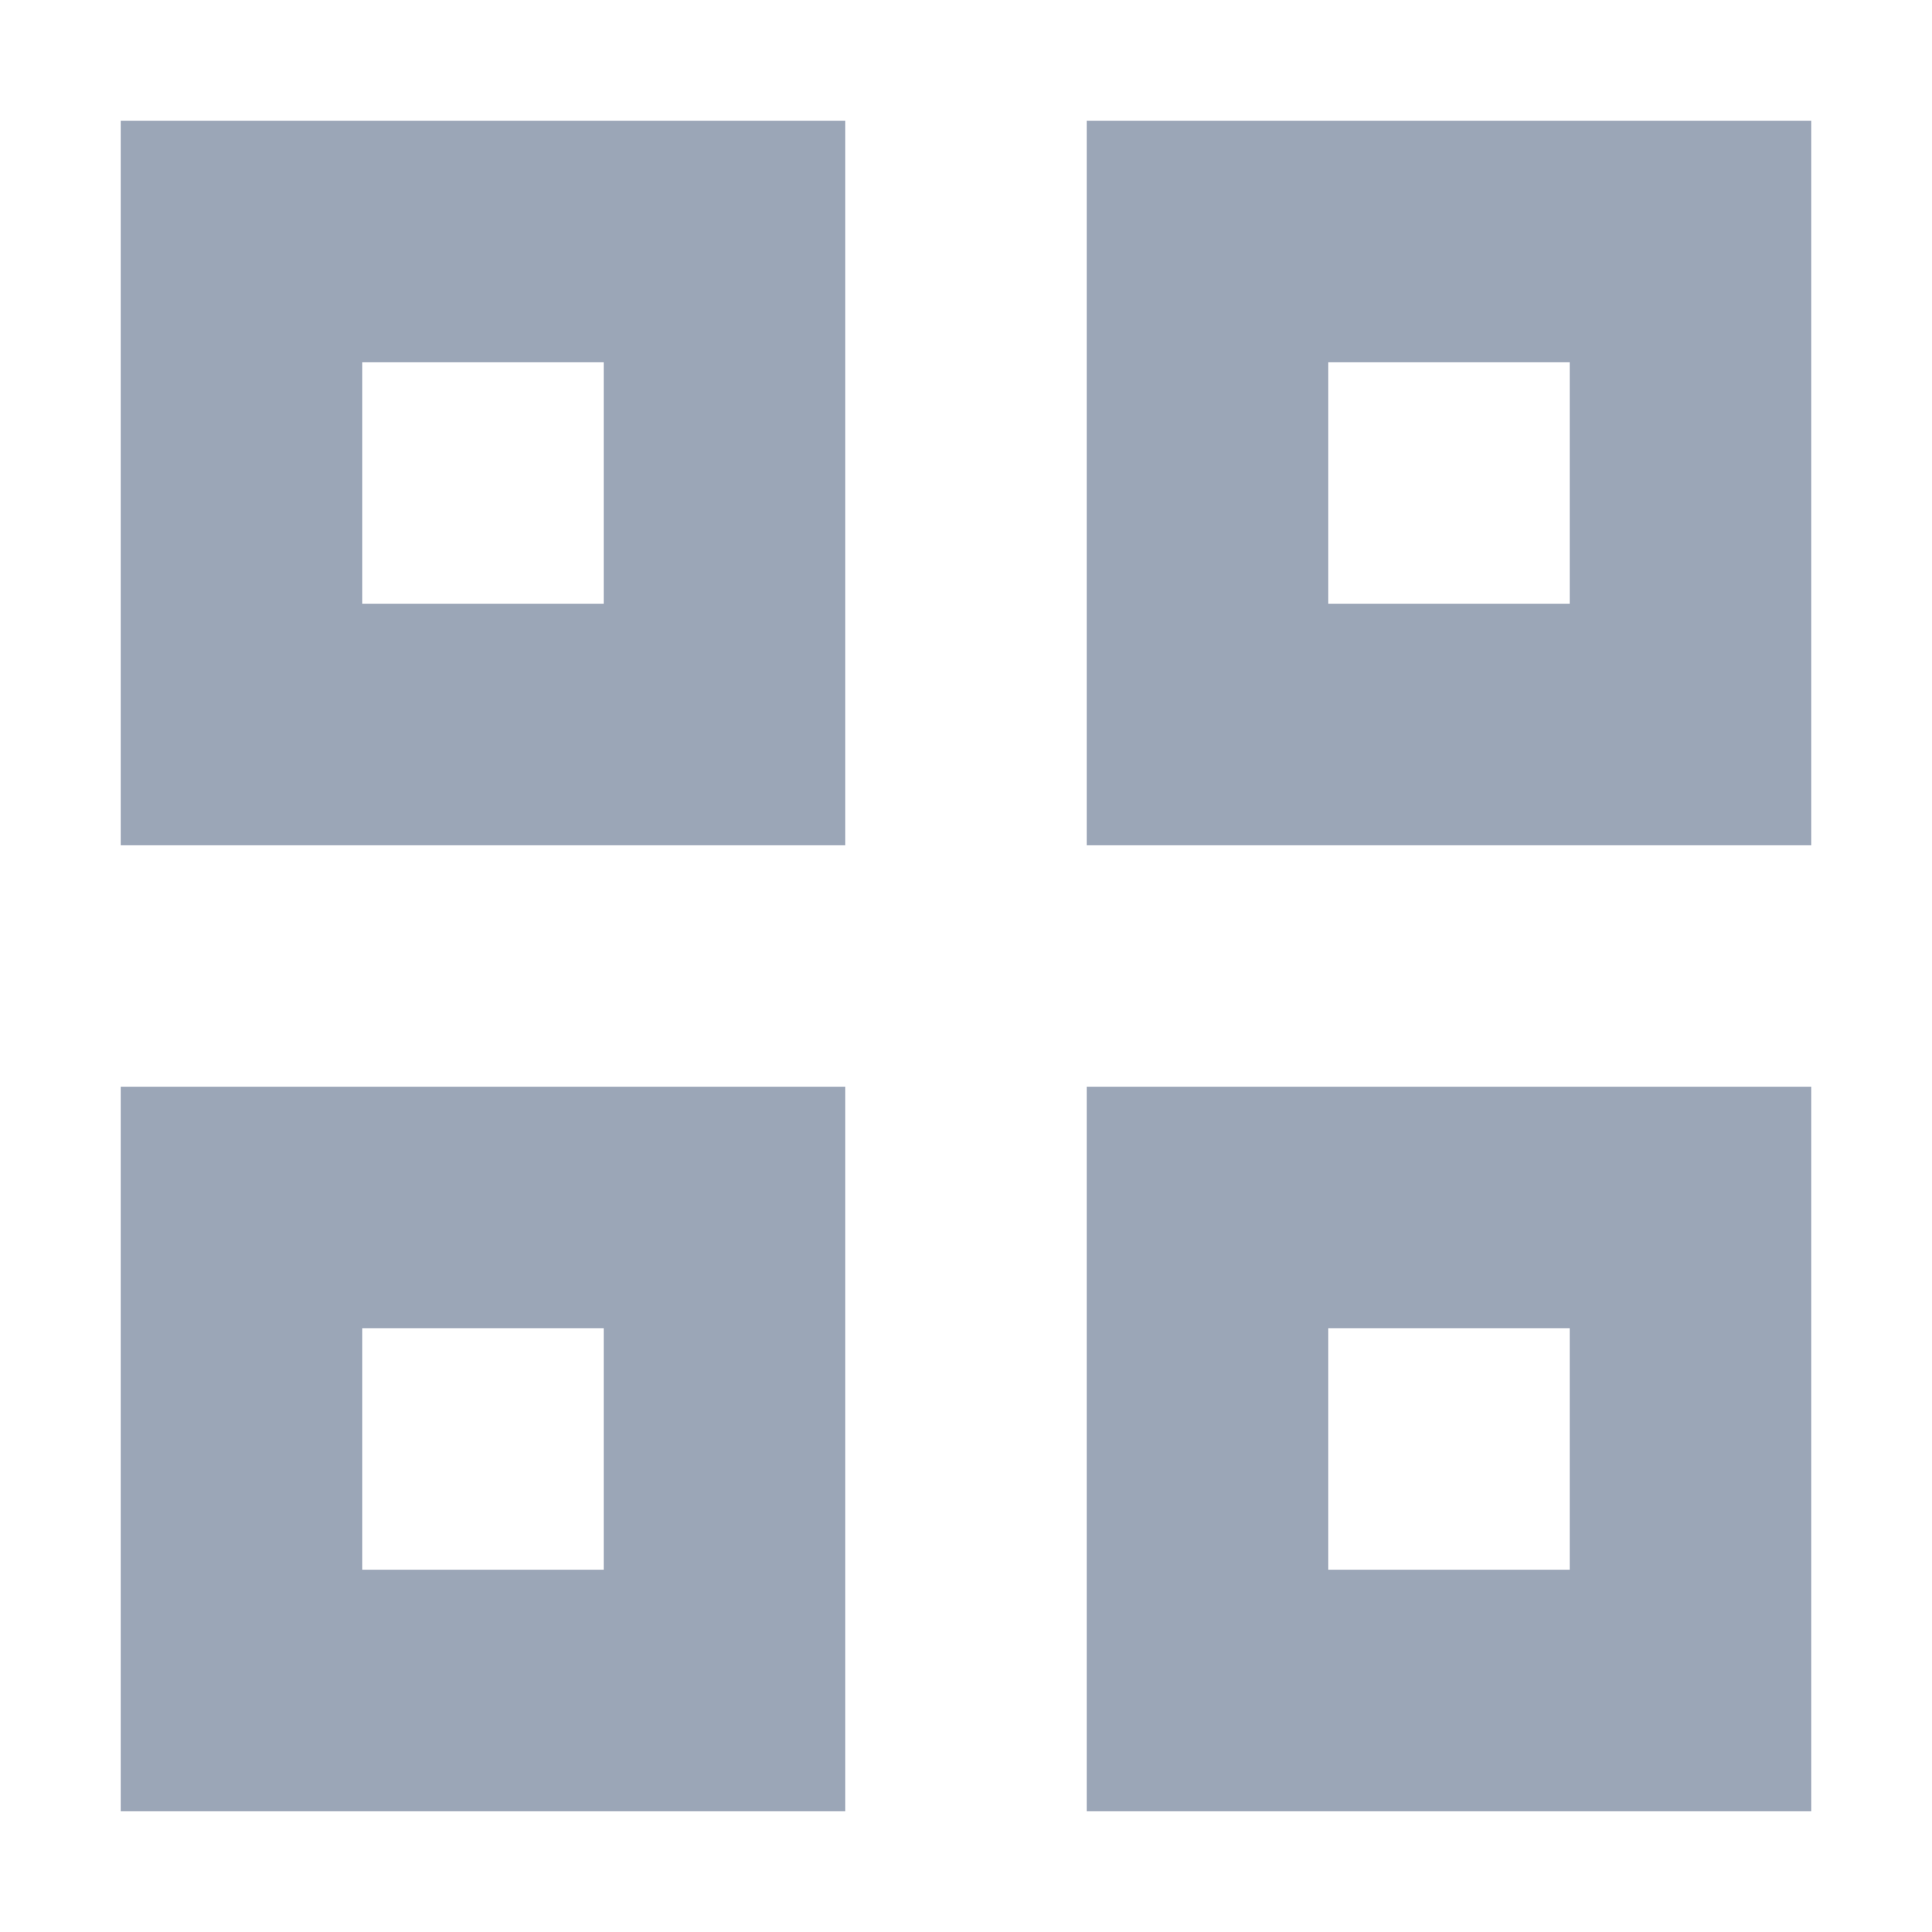 <?xml version="1.0" encoding="UTF-8"?>
<svg width="16px" height="16px" viewBox="0 0 16 16" version="1.1" xmlns="http://www.w3.org/2000/svg" xmlns:xlink="http://www.w3.org/1999/xlink">
    <title>画板</title>
    <g id="画板" stroke="none" stroke-width="1" fill="none" fill-rule="evenodd">
        <path d="M7,9 L7,15 L1,15 L1,9 L7,9 Z M15,9 L15,15 L9,15 L9,9 L15,9 Z M5,11 L3,11 L3,13 L5,13 L5,11 Z M13,11 L11,11 L11,13 L13,13 L13,11 Z M7,1 L7,7 L1,7 L1,1 L7,1 Z M15,1 L15,7 L9,7 L9,1 L15,1 Z M5,3 L3,3 L3,5 L5,5 L5,3 Z M13,3 L11,3 L11,5 L13,5 L13,3 Z" id="形状结合" fill="#9BA6B7"></path>
    </g>
</svg>